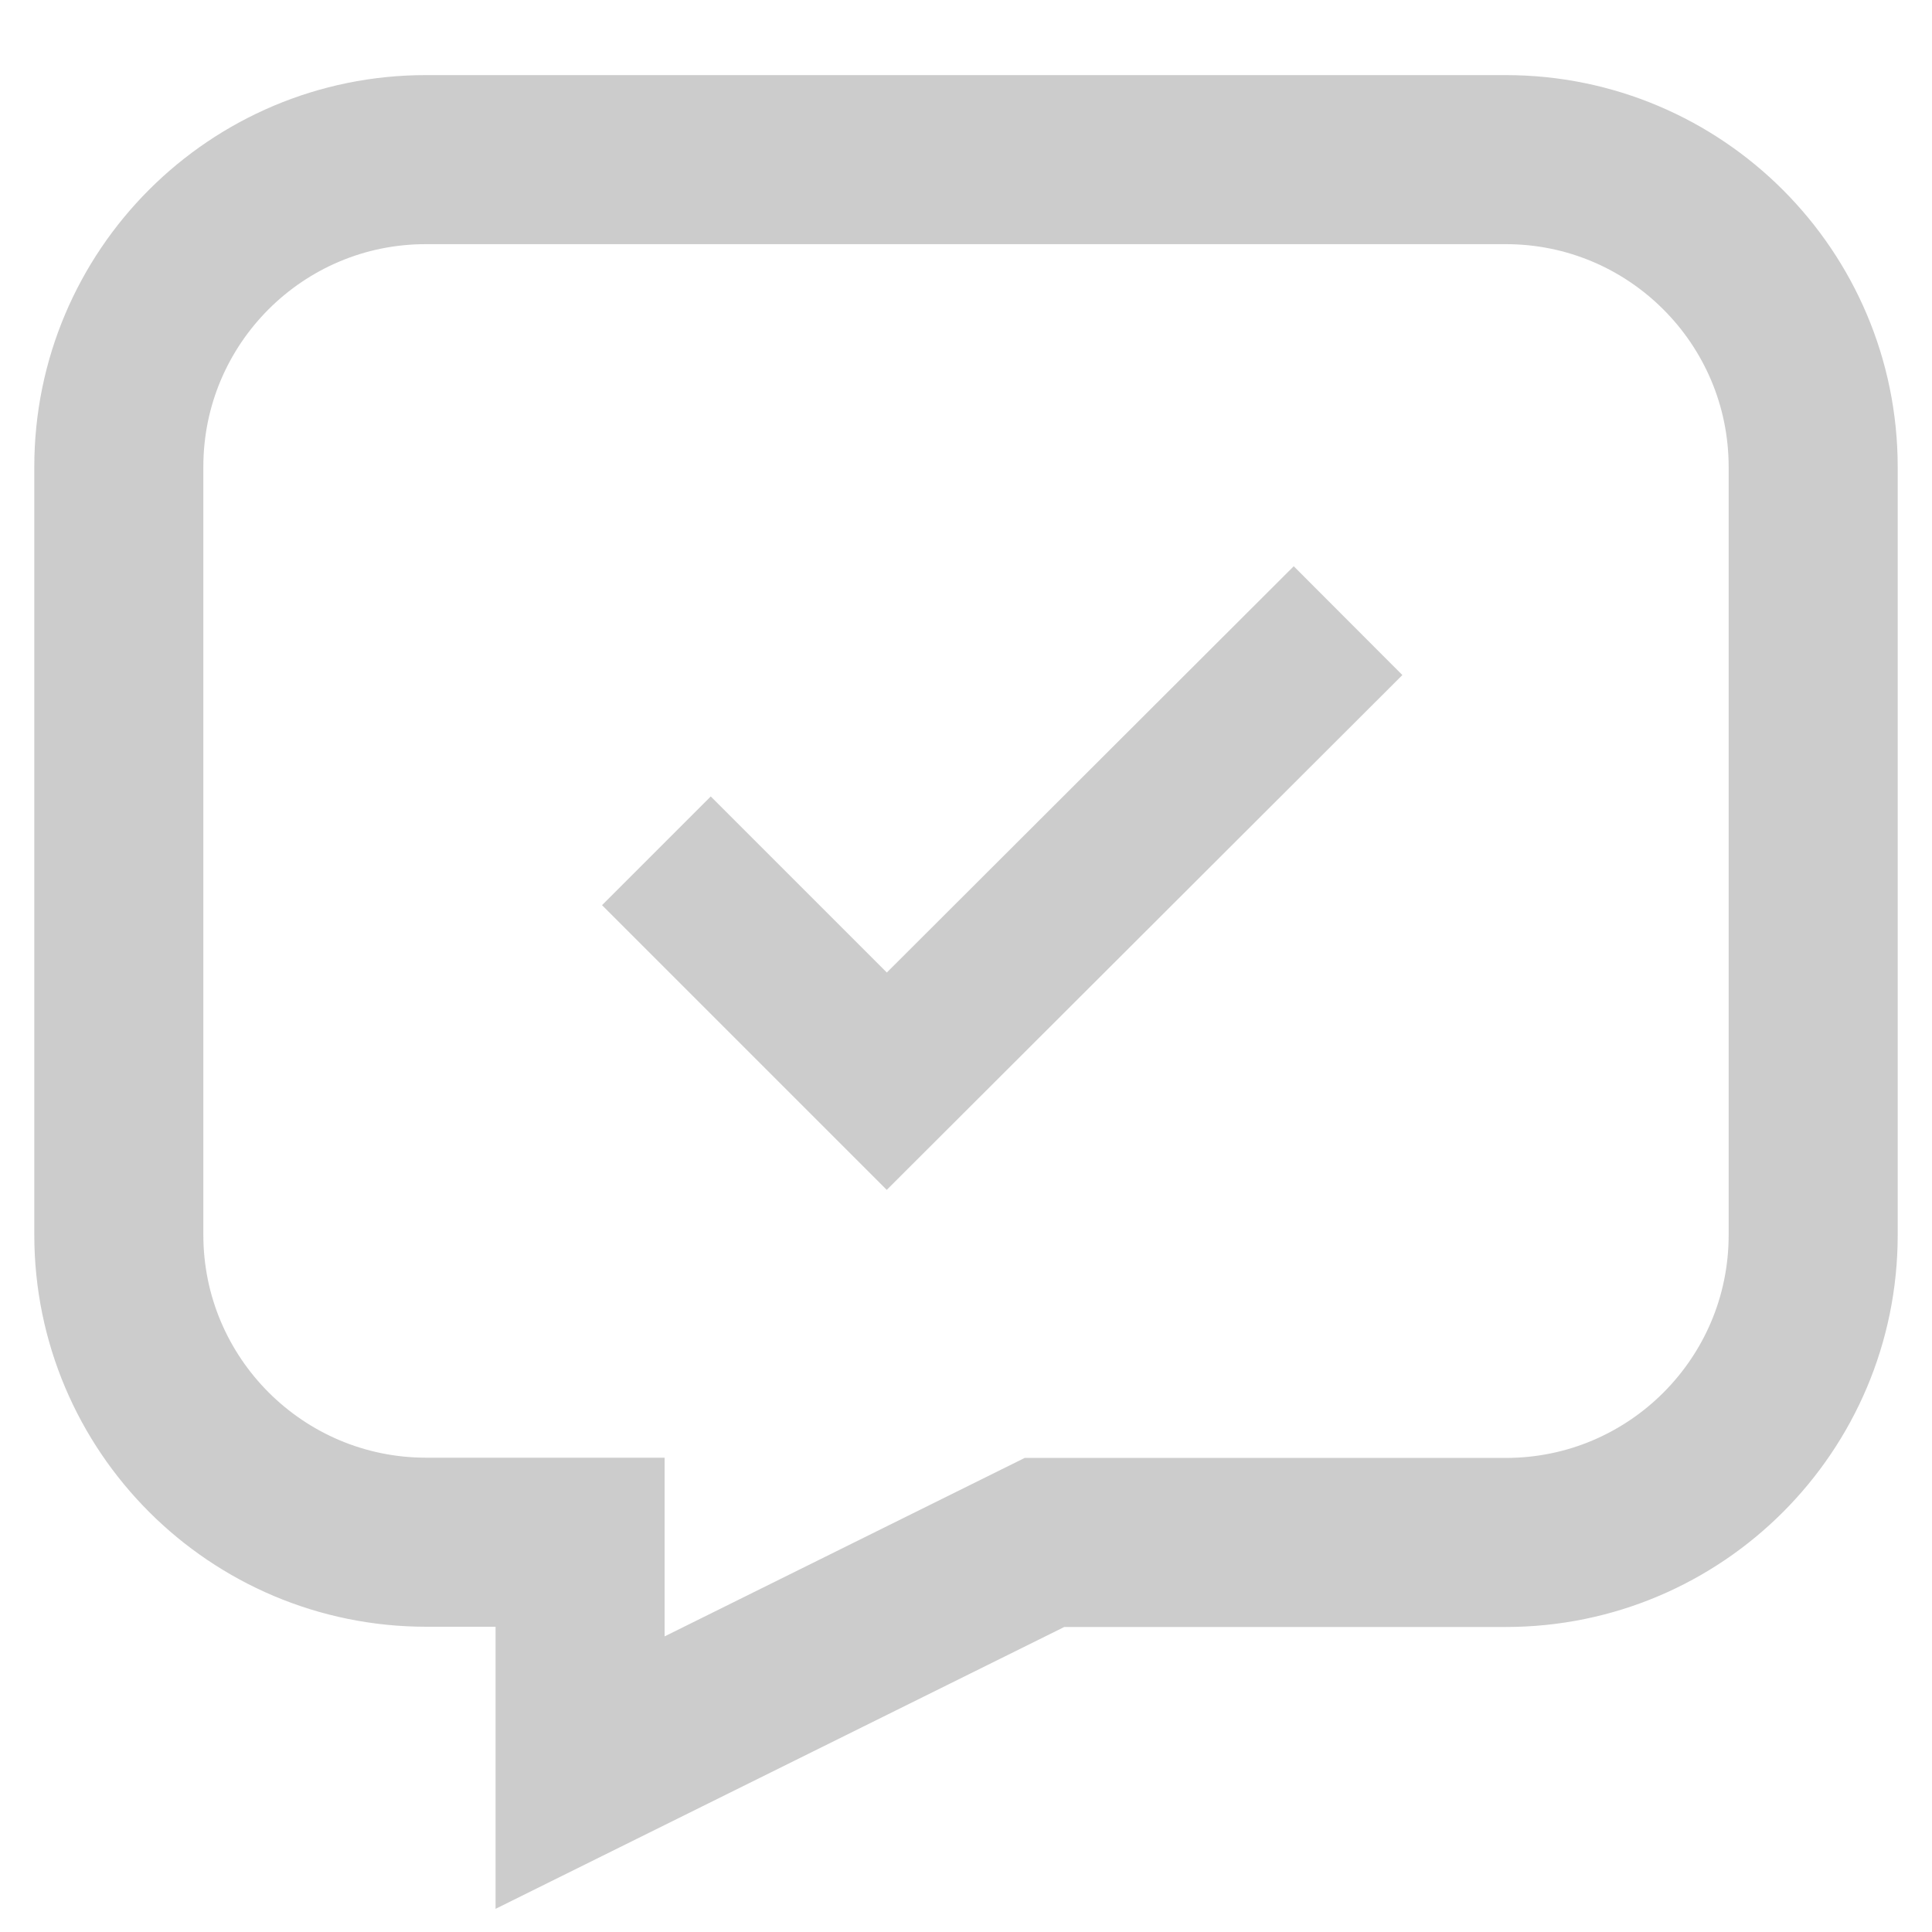 <?xml version="1.0" encoding="utf-8"?>
<!-- Generator: Adobe Illustrator 28.4.1, SVG Export Plug-In . SVG Version: 6.00 Build 0)  -->
<svg version="1.1" id="Vrstva_1" xmlns="http://www.w3.org/2000/svg" xmlns:xlink="http://www.w3.org/1999/xlink" x="0px" y="0px"
	 viewBox="0 0 800 800" style="enable-background:new 0 0 800 800;" xml:space="preserve">
<style type="text/css">
	.st0{fill:none;stroke:#CCCCCC;stroke-width:63.667;stroke-miterlimit:333.333;}
	.st1{fill:none;stroke:#CCCCCC;stroke-width:70;stroke-miterlimit:333.333;}
</style>
<g id="SVGRepo_bgCarrier">
</g>
<g id="SVGRepo_tracerCarrier">
</g>
<polyline class="st0" points="271.8,352.3 367.2,447.7 558.2,257 "/>
<path class="st1" d="M49.2,193.3v318c0,70.3,57,127.3,127.3,127.3h63.7V734l192.3-95.3h191c70.3,0,127.3-57,127.3-127.3v-318
	c0-70.3-57-127.3-127.3-127.3h-447C106.2,66,49.2,123,49.2,193.3L49.2,193.3z"/>
</svg>
